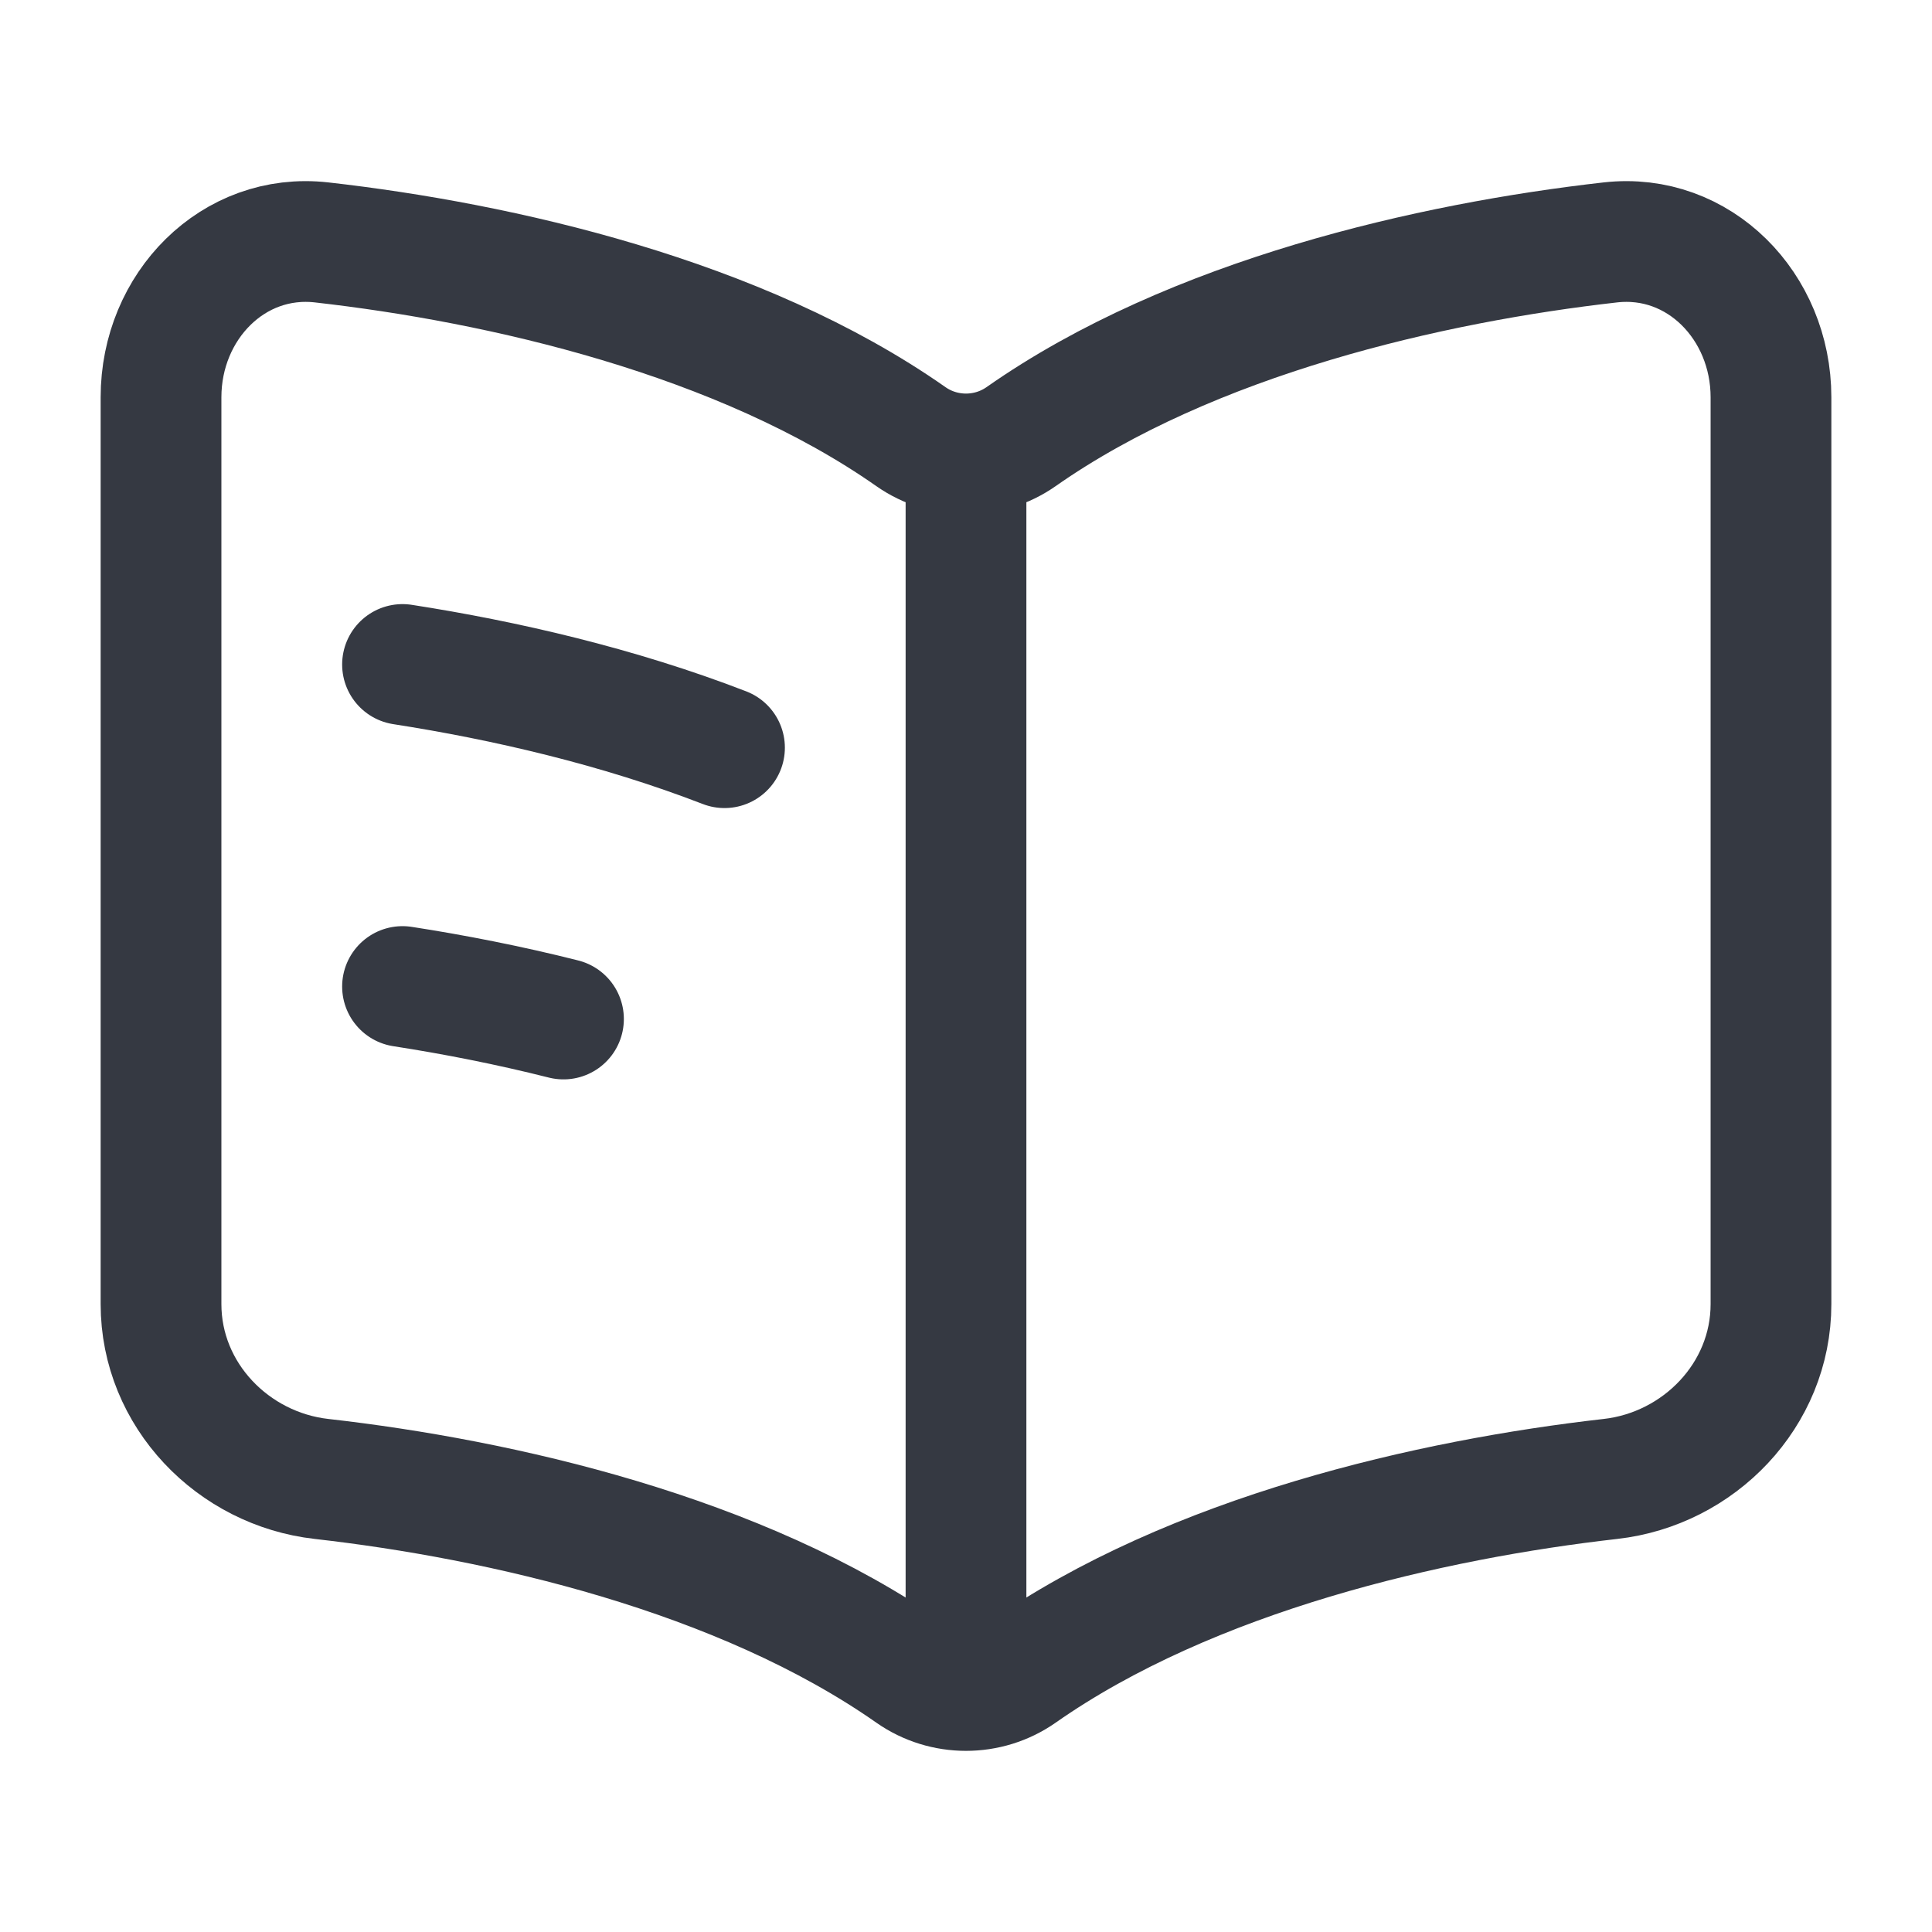 <svg width="32" height="32" viewBox="0 0 32 32" fill="none" xmlns="http://www.w3.org/2000/svg">
<path d="M6.667 11.006C8.354 11.268 10.237 11.702 12 12.384M6.667 16.34C7.519 16.472 8.422 16.648 9.333 16.878M16 8.071V27.07M5.326 4.015C8.283 4.349 12.257 5.248 15.089 7.233C15.633 7.614 16.366 7.614 16.911 7.233C19.742 5.248 23.716 4.349 26.674 4.015C28.138 3.85 29.333 5.072 29.333 6.58V21.6C29.333 23.108 28.138 24.331 26.674 24.496C23.716 24.831 19.742 25.73 16.911 27.714C16.366 28.095 15.633 28.095 15.089 27.714C12.257 25.73 8.283 24.831 5.326 24.496C3.862 24.331 2.667 23.108 2.667 21.6V6.58C2.667 5.072 3.862 3.85 5.326 4.015Z" stroke="#353942" stroke-width="2" stroke-linecap="round"/>
</svg>
